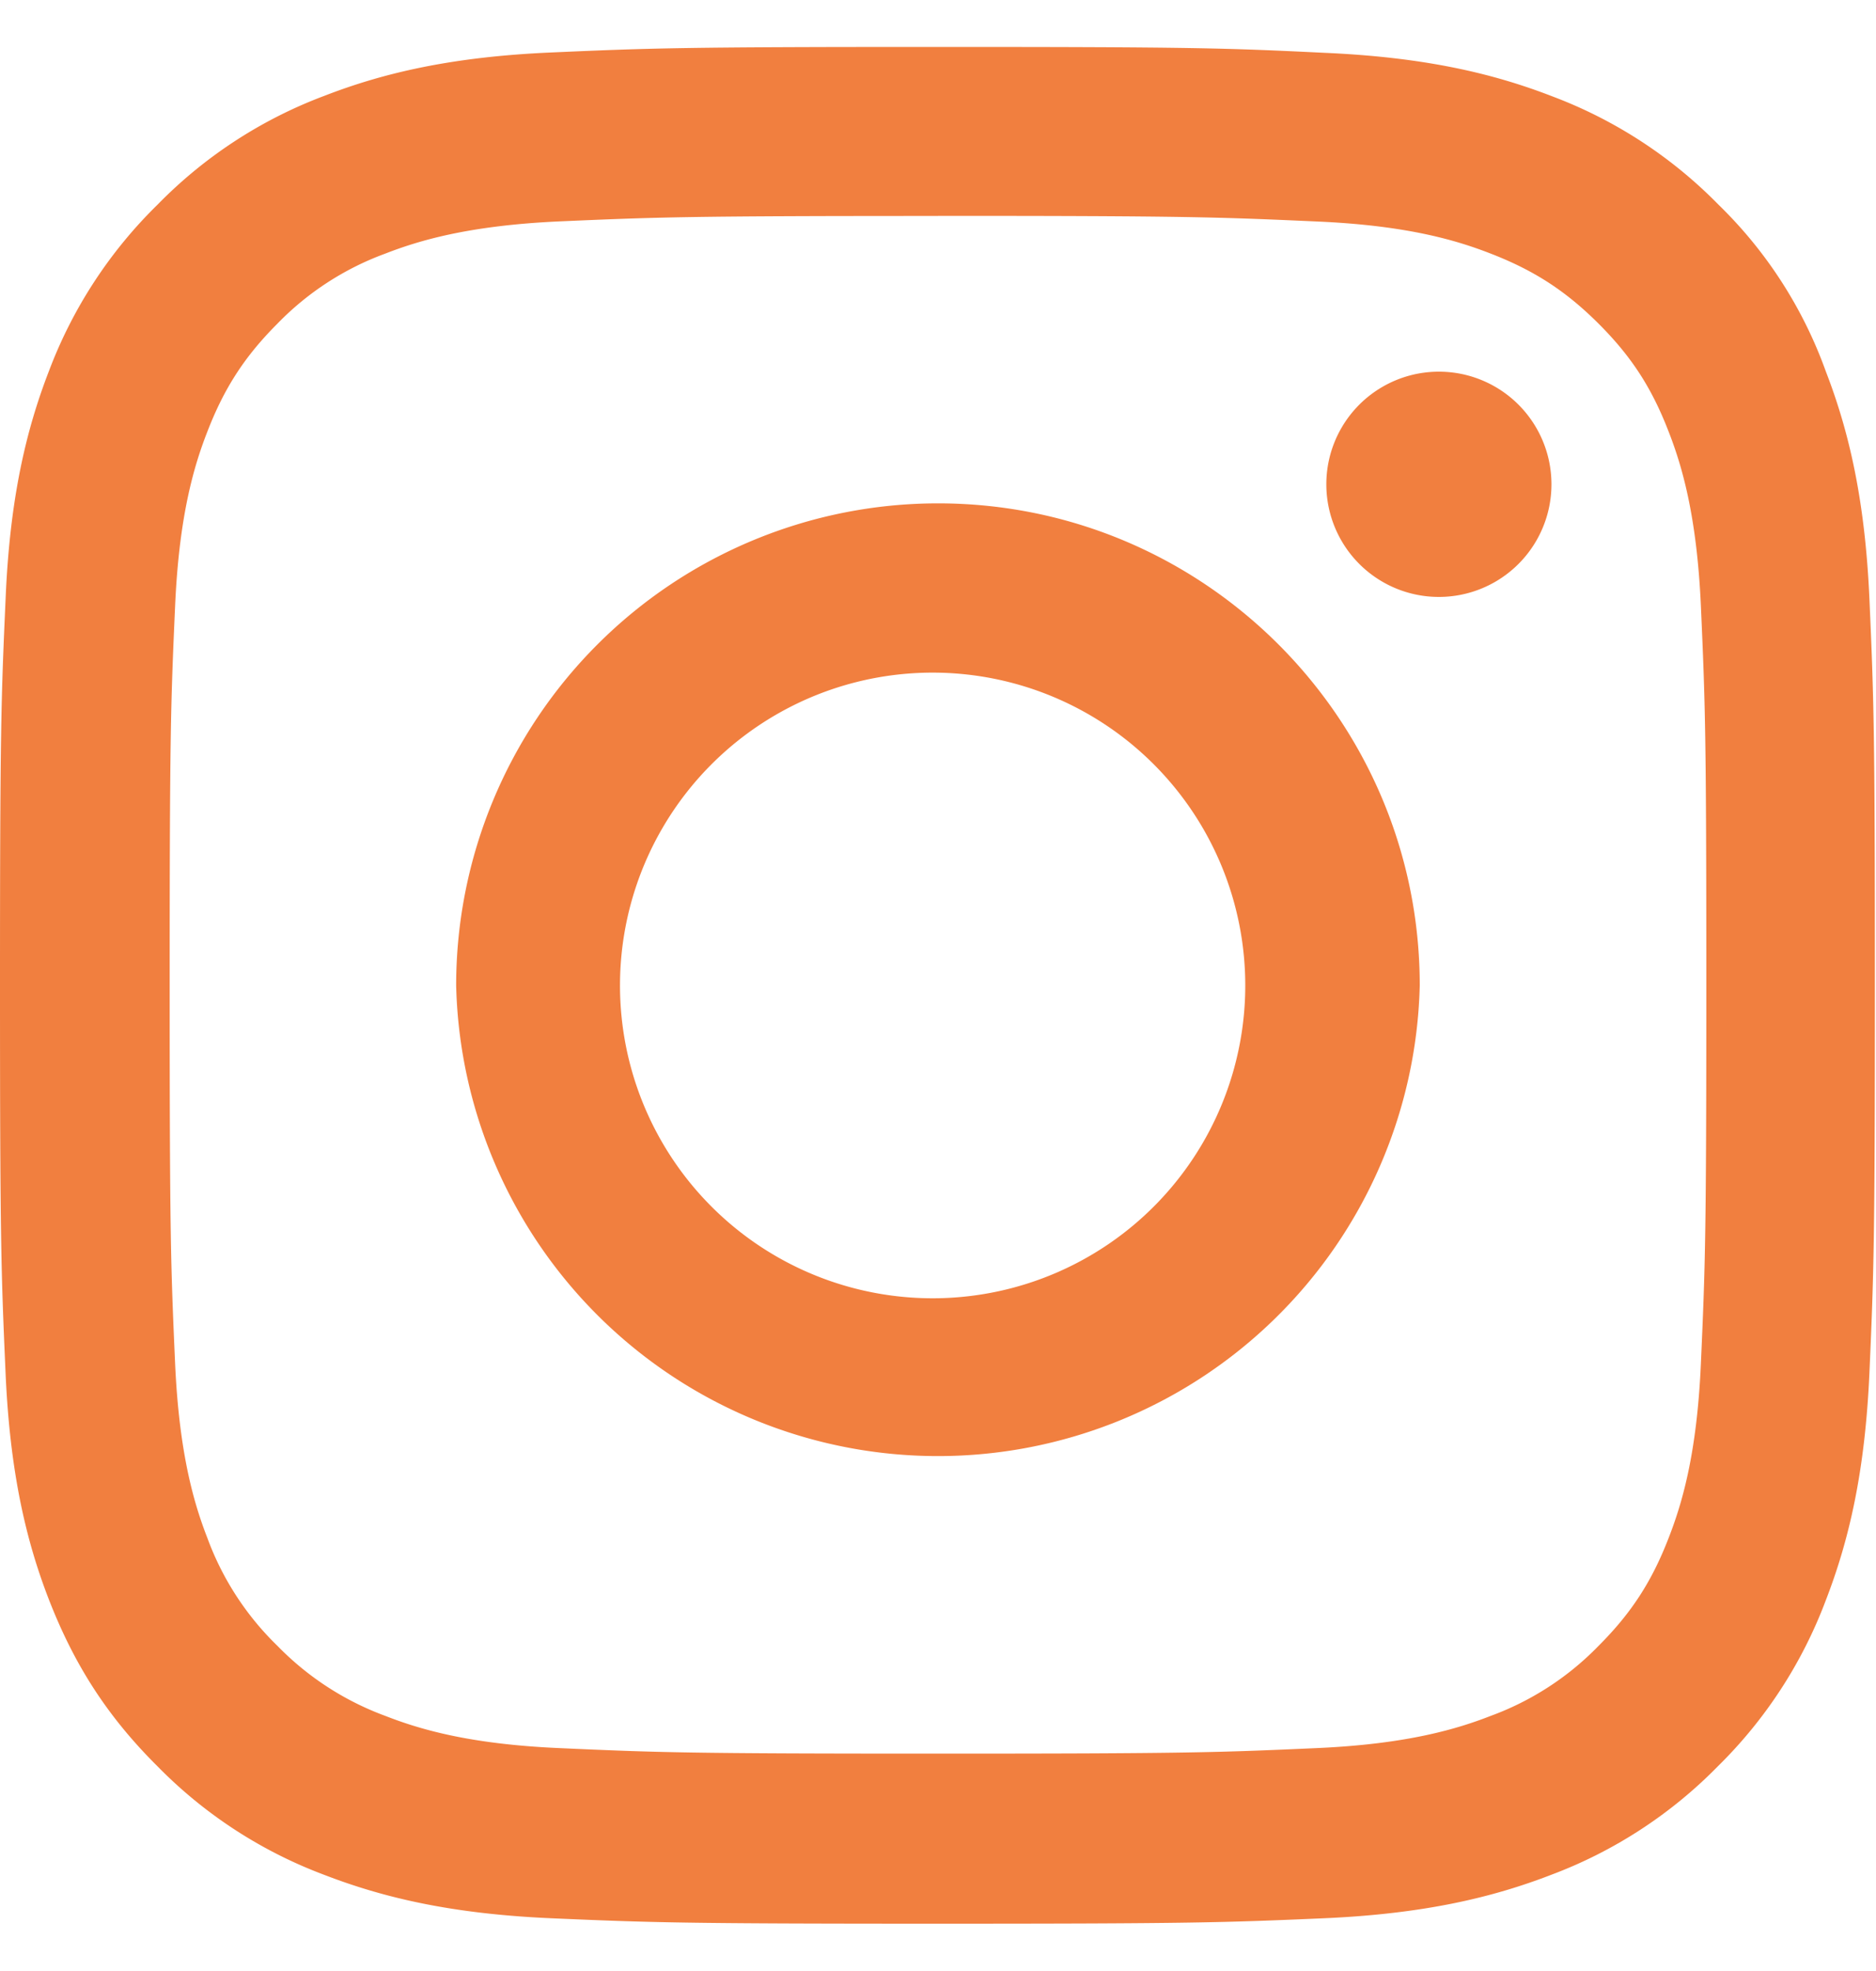 <svg xmlns="http://www.w3.org/2000/svg" width="20" height="21" fill="none"><g fill="#F17F3F" clip-path="url(#a)"><path d="M10 2.3c2.672 0 2.988.013 4.04.06.976.042 1.503.206 1.855.343.464.18.8.399 1.148.746.352.352.566.684.746 1.149.137.351.3.882.344 1.855.047 1.055.058 1.371.058 4.04 0 2.671-.011 2.987-.058 4.038-.043.977-.207 1.504-.344 1.856-.18.465-.398.8-.746 1.148a3.077 3.077 0 0 1-1.148.746c-.352.137-.883.301-1.856.344-1.055.047-1.371.059-4.039.059-2.672 0-2.988-.012-4.04-.059-.976-.043-1.503-.207-1.855-.344a3.1 3.1 0 0 1-1.148-.746 3.076 3.076 0 0 1-.746-1.148c-.137-.352-.3-.883-.344-1.856-.047-1.054-.058-1.37-.058-4.039 0-2.672.011-2.988.058-4.039.043-.976.207-1.504.344-1.855.18-.465.398-.801.746-1.149a3.076 3.076 0 0 1 1.148-.746c.352-.137.883-.3 1.856-.344 1.05-.046 1.367-.058 4.039-.058Zm0-1.8C7.285.5 6.945.512 5.879.559c-1.063.046-1.793.218-2.426.464A4.88 4.88 0 0 0 1.68 2.18 4.9 4.9 0 0 0 .523 3.95C.277 4.585.105 5.311.06 6.374.012 7.445 0 7.785 0 10.5s.012 3.055.059 4.121c.046 1.063.218 1.793.464 2.426.258.66.598 1.219 1.157 1.773a4.888 4.888 0 0 0 1.77 1.153c.636.246 1.362.418 2.425.465 1.066.046 1.406.058 4.121.058 2.715 0 3.055-.012 4.121-.058 1.063-.047 1.793-.22 2.426-.465a4.888 4.888 0 0 0 1.77-1.153 4.888 4.888 0 0 0 1.152-1.77c.246-.636.418-1.363.465-2.425.047-1.066.058-1.406.058-4.121 0-2.715-.011-3.055-.058-4.121-.047-1.063-.22-1.793-.465-2.426A4.683 4.683 0 0 0 18.32 2.18a4.889 4.889 0 0 0-1.77-1.153C15.915.781 15.188.61 14.126.563 13.055.511 12.715.5 10 .5Z"/><path d="M10 5.363A5.138 5.138 0 0 0 4.863 10.5a5.138 5.138 0 0 0 10.273 0c0-2.836-2.3-5.137-5.136-5.137Zm0 8.469a3.333 3.333 0 1 1 .001-6.665A3.333 3.333 0 0 1 10 13.832Zm6.54-8.672a1.2 1.2 0 1 1-2.4 0 1.2 1.2 0 0 1 2.4 0Z"/></g><defs><clipPath id="a"><path fill="#fff" d="M0 .5h20v20H0z"/></clipPath></defs></svg>